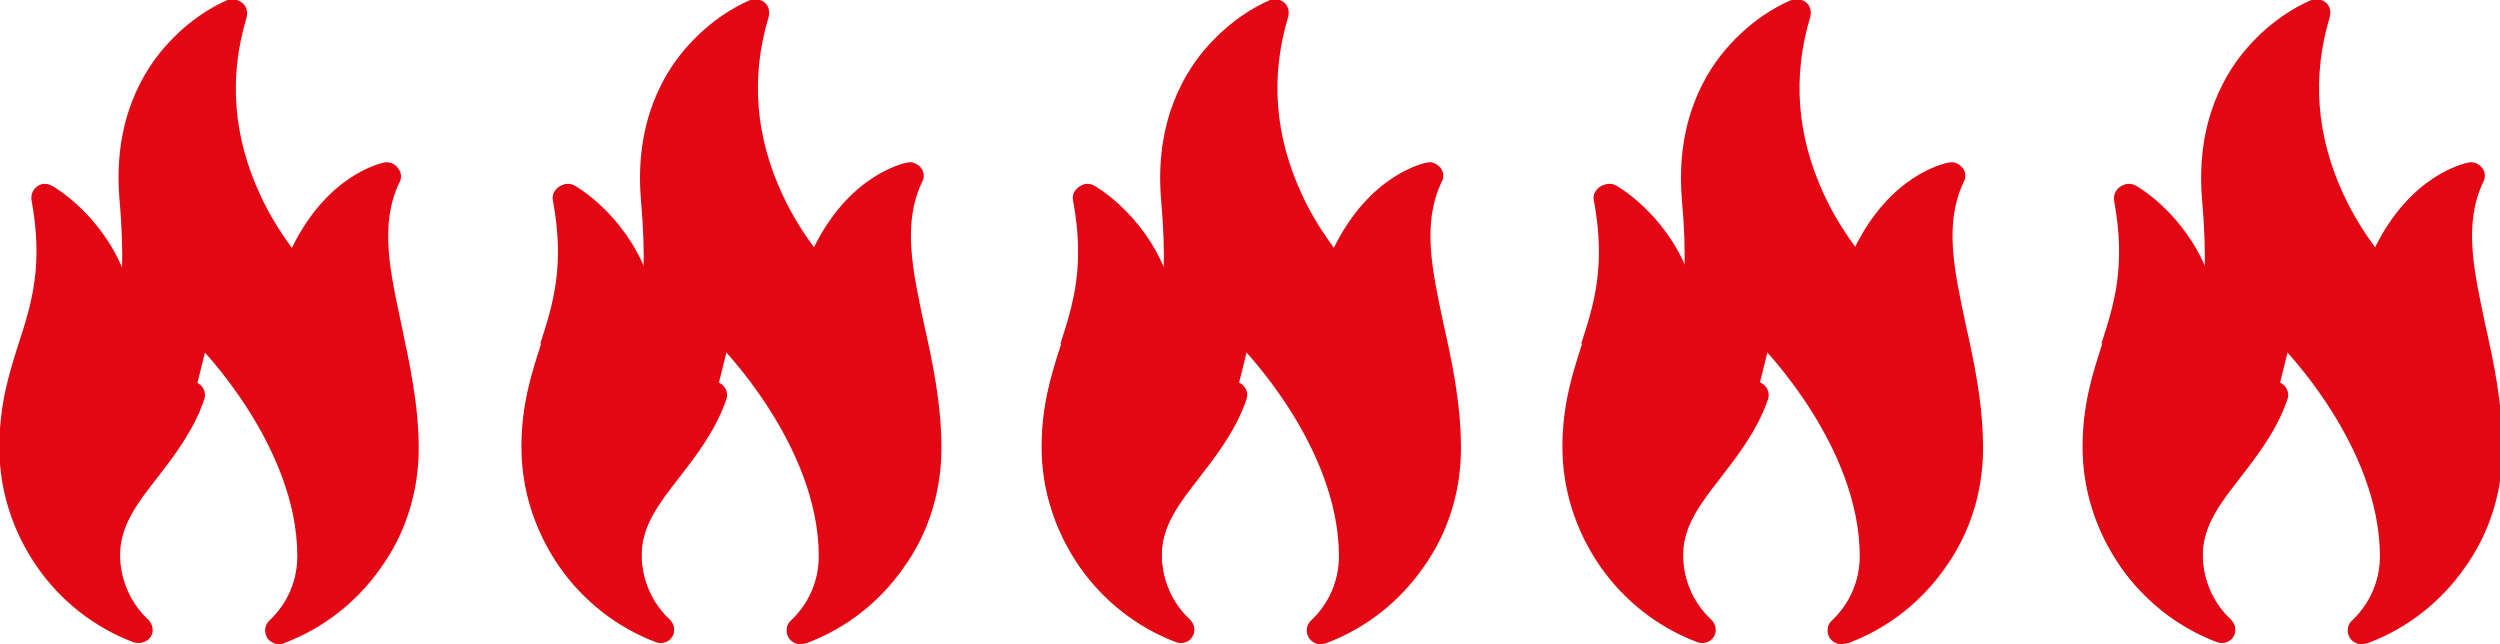<?xml version="1.0" encoding="UTF-8"?>
<svg xmlns="http://www.w3.org/2000/svg" xmlns:xlink="http://www.w3.org/1999/xlink" xmlns:xodm="http://www.corel.com/coreldraw/odm/2003" xml:space="preserve" width="15.23mm" height="3.925mm" version="1.1" style="shape-rendering:geometricPrecision; text-rendering:geometricPrecision; image-rendering:optimizeQuality; fill-rule:evenodd; clip-rule:evenodd" viewBox="0 0 3.893 1.003">
 <defs>
  <style type="text/css">
   
    .fil0 {fill:#E30613;fill-rule:nonzero}
   
  </style>
 </defs>
 <g id="Warstwa_x0020_1">
  <path class="fil0" d="M0.841 0.536c0.02,-0.062 0.039,-0.121 0.02,-0.224 -0.002,-0.008 0.002,-0.016 0.009,-0.021 0.007,-0.005 0.015,-0.005 0.022,-0.001 0.004,0.002 0.074,0.043 0.11,0.131 0.001,-0.029 0,-0.066 -0.004,-0.111 -0.01,-0.121 0.036,-0.199 0.076,-0.242 0.044,-0.048 0.09,-0.066 0.092,-0.067 0.007,-0.003 0.016,-0.001 0.022,0.004 0.006,0.005 0.008,0.014 0.006,0.022 -0.028,0.093 -0.021,0.185 0.021,0.276 0.017,0.037 0.037,0.066 0.051,0.085 0.056,-0.116 0.14,-0.133 0.144,-0.134 0.008,-0.002 0.016,0.002 0.021,0.008 0.005,0.006 0.006,0.015 0.002,0.022 -0.031,0.064 -0.015,0.137 0.003,0.221 0.013,0.058 0.027,0.123 0.027,0.193 0,0.067 -0.02,0.132 -0.059,0.186 -0.037,0.053 -0.089,0.094 -0.15,0.117l-0.007 0.001c-0.007,0 -0.014,-0.004 -0.018,-0.01 -0.005,-0.009 -0.004,-0.02 0.003,-0.026 0.028,-0.026 0.044,-0.063 0.044,-0.101 0,-0.094 -0.045,-0.183 -0.087,-0.244 -0.004,-0.012 -0.015,-0.046 -0.015,-0.046 0,0 -0.016,-0.03 -0.033,-0.051 -0.008,0.003 -0.018,0.07 -0.031,0.101l0.013 0.015c-0.018,0.04 -0.042,0.073 -0.065,0.102 -0.032,0.041 -0.059,0.076 -0.059,0.122 0,0.038 0.016,0.075 0.044,0.101 0.007,0.007 0.009,0.018 0.003,0.026 -0.005,0.008 -0.016,0.012 -0.025,0.008 -0.061,-0.023 -0.113,-0.064 -0.15,-0.117 -0.038,-0.055 -0.059,-0.119 -0.059,-0.186 0,-0.067 0.016,-0.115 0.031,-0.162z"></path>
  <path class="fil0" d="M1.651 0.536c0.02,-0.062 0.039,-0.121 0.02,-0.224 -0.002,-0.008 0.002,-0.016 0.009,-0.021 0.007,-0.005 0.015,-0.005 0.022,-0.001 0.004,0.002 0.074,0.043 0.11,0.131 0.001,-0.029 0,-0.066 -0.004,-0.111 -0.01,-0.121 0.036,-0.199 0.076,-0.242 0.044,-0.048 0.09,-0.066 0.092,-0.067 0.007,-0.003 0.016,-0.001 0.022,0.004 0.006,0.005 0.008,0.014 0.006,0.022 -0.028,0.093 -0.021,0.185 0.021,0.276 0.017,0.037 0.037,0.066 0.051,0.085 0.056,-0.116 0.14,-0.133 0.144,-0.134 0.008,-0.002 0.016,0.002 0.021,0.008 0.005,0.006 0.006,0.015 0.002,0.022 -0.031,0.064 -0.015,0.137 0.003,0.221 0.013,0.058 0.027,0.123 0.027,0.193 0,0.067 -0.02,0.132 -0.059,0.186 -0.037,0.053 -0.089,0.094 -0.15,0.117l-0.007 0.001c-0.007,0 -0.014,-0.004 -0.018,-0.01 -0.005,-0.009 -0.004,-0.02 0.003,-0.026 0.028,-0.026 0.044,-0.063 0.044,-0.101 0,-0.094 -0.046,-0.183 -0.087,-0.244 -0.004,-0.012 -0.015,-0.046 -0.015,-0.046 0,0 -0.016,-0.03 -0.033,-0.051 -0.008,0.003 -0.018,0.07 -0.031,0.101l0.013 0.015c-0.018,0.04 -0.042,0.073 -0.065,0.102 -0.032,0.041 -0.059,0.076 -0.059,0.122 0,0.038 0.016,0.075 0.044,0.101 0.007,0.007 0.009,0.018 0.003,0.026 -0.005,0.008 -0.016,0.012 -0.025,0.008 -0.061,-0.023 -0.113,-0.064 -0.15,-0.117 -0.038,-0.055 -0.059,-0.119 -0.059,-0.186 0,-0.067 0.016,-0.115 0.031,-0.162z"></path>
  <path class="fil0" d="M2.462 0.536c0.02,-0.062 0.039,-0.121 0.02,-0.224 -0.002,-0.008 0.002,-0.016 0.009,-0.021 0.007,-0.005 0.015,-0.005 0.022,-0.001 0.004,0.002 0.074,0.043 0.11,0.131 0.001,-0.029 0,-0.066 -0.004,-0.111 -0.01,-0.121 0.036,-0.199 0.076,-0.242 0.044,-0.048 0.09,-0.066 0.092,-0.067 0.007,-0.003 0.016,-0.001 0.022,0.004 0.006,0.005 0.008,0.014 0.006,0.022 -0.028,0.093 -0.021,0.185 0.021,0.276 0.017,0.037 0.037,0.066 0.051,0.085 0.056,-0.116 0.14,-0.133 0.144,-0.134 0.008,-0.002 0.016,0.002 0.021,0.008 0.005,0.006 0.006,0.015 0.002,0.022 -0.031,0.064 -0.015,0.137 0.003,0.221 0.013,0.058 0.027,0.123 0.027,0.193 0,0.067 -0.02,0.132 -0.059,0.186 -0.037,0.053 -0.089,0.094 -0.15,0.117l-0.007 0.001c-0.007,0 -0.014,-0.004 -0.018,-0.01 -0.005,-0.009 -0.004,-0.02 0.003,-0.026 0.028,-0.026 0.044,-0.063 0.044,-0.101 0,-0.094 -0.045,-0.183 -0.087,-0.244 -0.004,-0.012 -0.015,-0.046 -0.015,-0.046 0,0 -0.016,-0.03 -0.033,-0.051 -0.008,0.003 -0.018,0.07 -0.031,0.101l0.013 0.015c-0.018,0.04 -0.042,0.073 -0.065,0.102 -0.032,0.041 -0.059,0.076 -0.059,0.122 0,0.038 0.016,0.075 0.044,0.101 0.007,0.007 0.009,0.018 0.003,0.026 -0.005,0.008 -0.016,0.012 -0.025,0.008 -0.061,-0.023 -0.113,-0.064 -0.15,-0.117 -0.038,-0.055 -0.059,-0.119 -0.059,-0.186 0,-0.067 0.016,-0.115 0.031,-0.162z"></path>
  <path class="fil0" d="M3.272 0.536c0.02,-0.062 0.039,-0.121 0.02,-0.224 -0.001,-0.008 0.002,-0.016 0.009,-0.021 0.007,-0.005 0.015,-0.005 0.022,-0.001 0.004,0.002 0.074,0.043 0.11,0.131 0.001,-0.029 0,-0.066 -0.004,-0.111 -0.01,-0.121 0.036,-0.199 0.076,-0.242 0.044,-0.048 0.09,-0.066 0.092,-0.067 0.007,-0.003 0.016,-0.001 0.022,0.004 0.006,0.005 0.008,0.014 0.006,0.022 -0.028,0.093 -0.021,0.185 0.021,0.276 0.017,0.037 0.037,0.066 0.051,0.085 0.056,-0.116 0.14,-0.133 0.144,-0.134 0.008,-0.002 0.016,0.002 0.021,0.008 0.005,0.006 0.006,0.015 0.002,0.022 -0.031,0.064 -0.015,0.137 0.003,0.221 0.013,0.058 0.027,0.123 0.027,0.193 0,0.067 -0.02,0.132 -0.059,0.186 -0.037,0.053 -0.089,0.094 -0.15,0.117l-0.007 0.001c-0.007,0 -0.014,-0.004 -0.018,-0.01 -0.005,-0.009 -0.004,-0.02 0.003,-0.026 0.028,-0.026 0.044,-0.063 0.044,-0.101 0,-0.094 -0.046,-0.183 -0.087,-0.244 -0.004,-0.012 -0.015,-0.046 -0.015,-0.046 0,0 -0.016,-0.03 -0.033,-0.051 -0.008,0.003 -0.018,0.07 -0.031,0.101l0.013 0.015c-0.018,0.04 -0.042,0.073 -0.065,0.102 -0.032,0.041 -0.059,0.076 -0.059,0.122 0,0.038 0.016,0.075 0.044,0.101 0.007,0.007 0.009,0.018 0.003,0.026 -0.005,0.008 -0.016,0.012 -0.025,0.008 -0.061,-0.023 -0.113,-0.064 -0.15,-0.117 -0.038,-0.055 -0.059,-0.119 -0.059,-0.186 0,-0.067 0.016,-0.115 0.031,-0.162z"></path>
  <path class="fil0" d="M1.253 1.002l-0.007 0.001c-0.007,0 -0.014,-0.004 -0.018,-0.01 -0.005,-0.009 -0.004,-0.019 0.003,-0.026 0.028,-0.026 0.044,-0.062 0.044,-0.101 0,-0.172 -0.152,-0.326 -0.154,-0.328 -0.008,-0.008 -0.008,-0.022 0,-0.03 0.008,-0.008 0.022,-0.008 0.03,0 0.007,0.007 0.166,0.168 0.166,0.357 0,0.02 -0.003,0.04 -0.01,0.058 0.023,-0.018 0.044,-0.039 0.061,-0.064 0.034,-0.048 0.051,-0.104 0.051,-0.162 0,-0.066 -0.013,-0.126 -0.026,-0.184 -0.015,-0.07 -0.03,-0.137 -0.016,-0.2l-0.006 0.004c-0.034,0.025 -0.061,0.065 -0.08,0.116 -0.003,0.007 -0.008,0.011 -0.015,0.013 -0.007,0.001 -0.014,-0.001 -0.019,-0.006 -0.002,-0.002 -0.045,-0.046 -0.08,-0.12 -0.028,-0.06 -0.054,-0.151 -0.035,-0.258 -0.011,0.008 -0.024,0.019 -0.037,0.033 -0.05,0.054 -0.072,0.125 -0.065,0.21 0.015,0.185 -0.015,0.228 -0.024,0.237 -0.006,0.006 -0.015,0.007 -0.023,0.004 -0.008,-0.003 -0.013,-0.011 -0.013,-0.019 0,-0.085 -0.039,-0.14 -0.07,-0.172 0.007,0.083 -0.011,0.138 -0.028,0.192 -0.015,0.045 -0.029,0.088 -0.029,0.149 0,0.059 0.018,0.115 0.051,0.162 0.017,0.024 0.038,0.046 0.061,0.064 -0.006,-0.018 -0.009,-0.038 -0.009,-0.058 0,-0.059 0.033,-0.102 0.068,-0.147 0.025,-0.033 0.052,-0.067 0.067,-0.109 0.004,-0.011 0.016,-0.017 0.027,-0.013 0.011,0.004 0.017,0.016 0.013,0.027 -0.017,0.049 -0.047,0.087 -0.073,0.121 -0.032,0.041 -0.059,0.076 -0.059,0.121 0,0.039 0.016,0.075 0.044,0.101 0.007,0.007 0.009,0.018 0.004,0.026 -0.005,0.009 -0.016,0.012 -0.025,0.009 -0.061,-0.023 -0.113,-0.064 -0.15,-0.117 -0.038,-0.055 -0.059,-0.119 -0.059,-0.186 0,-0.067 0.015,-0.115 0.031,-0.162 0.02,-0.062 0.039,-0.121 0.02,-0.224 -0.001,-0.008 0.002,-0.016 0.009,-0.021 0.007,-0.005 0.015,-0.005 0.022,-0.001 0.004,0.002 0.074,0.043 0.11,0.131 0.001,-0.029 0,-0.066 -0.004,-0.111 -0.01,-0.121 0.036,-0.199 0.076,-0.242 0.044,-0.048 0.09,-0.066 0.092,-0.067 0.007,-0.003 0.016,-0.001 0.022,0.004 0.006,0.005 0.008,0.014 0.006,0.022 -0.028,0.093 -0.021,0.185 0.021,0.276 0.017,0.037 0.037,0.066 0.051,0.085 0.056,-0.116 0.14,-0.133 0.144,-0.134 0.008,-0.002 0.016,0.002 0.021,0.008 0.005,0.006 0.006,0.015 0.002,0.022 -0.031,0.065 -0.015,0.137 0.003,0.222 0.013,0.058 0.027,0.123 0.027,0.193 0,0.067 -0.02,0.132 -0.059,0.186 -0.037,0.053 -0.089,0.094 -0.15,0.117z"></path>
  <path class="fil0" d="M2.063 1.002l-0.007 0.001c-0.007,0 -0.014,-0.004 -0.018,-0.01 -0.005,-0.009 -0.004,-0.019 0.003,-0.026 0.028,-0.026 0.044,-0.062 0.044,-0.101 0,-0.172 -0.152,-0.326 -0.154,-0.328 -0.008,-0.008 -0.008,-0.022 0,-0.03 0.008,-0.008 0.022,-0.008 0.03,0 0.007,0.007 0.166,0.168 0.166,0.357 0,0.02 -0.003,0.04 -0.01,0.058 0.023,-0.018 0.044,-0.039 0.061,-0.064 0.034,-0.048 0.051,-0.104 0.051,-0.162 0,-0.066 -0.013,-0.126 -0.026,-0.184 -0.015,-0.07 -0.03,-0.137 -0.016,-0.2l-0.006 0.004c-0.034,0.025 -0.061,0.065 -0.08,0.116 -0.003,0.007 -0.008,0.011 -0.015,0.013 -0.007,0.001 -0.014,-0.001 -0.019,-0.006 -0.002,-0.002 -0.045,-0.046 -0.08,-0.12 -0.028,-0.06 -0.054,-0.151 -0.035,-0.258 -0.011,0.008 -0.024,0.019 -0.037,0.033 -0.05,0.054 -0.072,0.125 -0.065,0.21 0.015,0.185 -0.015,0.228 -0.024,0.237 -0.006,0.006 -0.015,0.007 -0.023,0.004 -0.008,-0.003 -0.013,-0.011 -0.013,-0.019 0,-0.085 -0.039,-0.14 -0.07,-0.172 0.007,0.083 -0.011,0.138 -0.028,0.192 -0.015,0.045 -0.029,0.088 -0.029,0.149 0,0.059 0.018,0.115 0.051,0.162 0.017,0.024 0.038,0.046 0.061,0.064 -0.006,-0.018 -0.009,-0.038 -0.009,-0.058 0,-0.059 0.033,-0.102 0.068,-0.147 0.025,-0.033 0.052,-0.067 0.067,-0.109 0.004,-0.011 0.016,-0.017 0.027,-0.013 0.011,0.004 0.017,0.016 0.013,0.027 -0.017,0.049 -0.047,0.087 -0.073,0.121 -0.032,0.041 -0.059,0.076 -0.059,0.121 0,0.039 0.016,0.075 0.044,0.101 0.007,0.007 0.009,0.018 0.004,0.026 -0.005,0.009 -0.016,0.012 -0.025,0.009 -0.061,-0.023 -0.113,-0.064 -0.15,-0.117 -0.038,-0.055 -0.059,-0.119 -0.059,-0.186 0,-0.067 0.015,-0.115 0.03,-0.162 0.02,-0.062 0.039,-0.121 0.02,-0.224 -0.001,-0.008 0.002,-0.016 0.009,-0.021 0.007,-0.005 0.015,-0.005 0.022,-0.001 0.004,0.002 0.074,0.043 0.11,0.131 0.001,-0.029 0,-0.066 -0.004,-0.111 -0.01,-0.121 0.036,-0.199 0.076,-0.242 0.044,-0.048 0.09,-0.066 0.092,-0.067 0.007,-0.003 0.016,-0.001 0.022,0.004 0.006,0.005 0.008,0.014 0.006,0.022 -0.028,0.093 -0.021,0.185 0.021,0.276 0.017,0.037 0.037,0.066 0.051,0.085 0.056,-0.116 0.14,-0.133 0.144,-0.134 0.008,-0.002 0.016,0.002 0.021,0.008 0.005,0.006 0.006,0.015 0.002,0.022 -0.031,0.065 -0.015,0.137 0.003,0.222 0.013,0.058 0.027,0.123 0.027,0.193 0,0.067 -0.02,0.132 -0.059,0.186 -0.037,0.053 -0.089,0.094 -0.15,0.117z"></path>
  <path class="fil0" d="M2.874 1.002l-0.007 0.001c-0.007,0 -0.014,-0.004 -0.018,-0.01 -0.005,-0.009 -0.004,-0.019 0.003,-0.026 0.028,-0.026 0.044,-0.062 0.044,-0.101 0,-0.172 -0.152,-0.326 -0.154,-0.328 -0.008,-0.008 -0.008,-0.022 0,-0.03 0.008,-0.008 0.022,-0.008 0.03,0 0.007,0.007 0.166,0.168 0.166,0.357 0,0.02 -0.003,0.04 -0.009,0.058 0.023,-0.018 0.044,-0.039 0.061,-0.064 0.034,-0.048 0.051,-0.104 0.051,-0.162 0,-0.066 -0.013,-0.126 -0.026,-0.184 -0.015,-0.07 -0.03,-0.137 -0.016,-0.2l-0.006 0.004c-0.034,0.025 -0.061,0.065 -0.08,0.116 -0.003,0.007 -0.008,0.011 -0.015,0.013 -0.007,0.001 -0.014,-0.001 -0.019,-0.006 -0.002,-0.002 -0.045,-0.046 -0.08,-0.12 -0.028,-0.06 -0.054,-0.151 -0.035,-0.258 -0.011,0.008 -0.024,0.019 -0.037,0.033 -0.05,0.054 -0.072,0.125 -0.065,0.21 0.015,0.185 -0.015,0.228 -0.024,0.237 -0.006,0.006 -0.015,0.007 -0.023,0.004 -0.008,-0.003 -0.013,-0.011 -0.013,-0.019 0,-0.085 -0.039,-0.14 -0.07,-0.172 0.007,0.083 -0.011,0.138 -0.028,0.192 -0.015,0.045 -0.029,0.088 -0.029,0.149 0,0.059 0.018,0.115 0.051,0.162 0.017,0.024 0.038,0.046 0.061,0.064 -0.006,-0.018 -0.009,-0.038 -0.009,-0.058 0,-0.059 0.033,-0.102 0.068,-0.147 0.025,-0.033 0.052,-0.067 0.067,-0.109 0.004,-0.011 0.016,-0.017 0.027,-0.013 0.011,0.004 0.017,0.016 0.013,0.027 -0.017,0.049 -0.047,0.087 -0.073,0.121 -0.032,0.041 -0.059,0.076 -0.059,0.121 0,0.039 0.016,0.075 0.044,0.101 0.007,0.007 0.009,0.018 0.004,0.026 -0.005,0.009 -0.016,0.012 -0.025,0.009 -0.061,-0.023 -0.113,-0.064 -0.15,-0.117 -0.038,-0.055 -0.059,-0.119 -0.059,-0.186 0,-0.067 0.015,-0.115 0.031,-0.162 0.02,-0.062 0.039,-0.121 0.02,-0.224 -0.001,-0.008 0.002,-0.016 0.009,-0.021 0.007,-0.005 0.015,-0.005 0.022,-0.001 0.004,0.002 0.074,0.043 0.11,0.131 0.001,-0.029 0,-0.066 -0.004,-0.111 -0.01,-0.121 0.036,-0.199 0.076,-0.242 0.044,-0.048 0.09,-0.066 0.092,-0.067 0.007,-0.003 0.016,-0.001 0.022,0.004 0.006,0.005 0.008,0.014 0.006,0.022 -0.028,0.093 -0.021,0.185 0.021,0.276 0.017,0.037 0.037,0.066 0.051,0.085 0.056,-0.116 0.14,-0.133 0.144,-0.134 0.008,-0.002 0.016,0.002 0.021,0.008 0.005,0.006 0.006,0.015 0.002,0.022 -0.031,0.065 -0.015,0.137 0.003,0.222 0.013,0.058 0.027,0.123 0.027,0.193 0,0.067 -0.02,0.132 -0.059,0.186 -0.037,0.053 -0.089,0.094 -0.15,0.117z"></path>
  <path class="fil0" d="M3.684 1.002l-0.007 0.001c-0.007,0 -0.014,-0.004 -0.018,-0.01 -0.005,-0.009 -0.004,-0.019 0.003,-0.026 0.028,-0.026 0.044,-0.062 0.044,-0.101 0,-0.172 -0.152,-0.326 -0.154,-0.328 -0.008,-0.008 -0.008,-0.022 0,-0.03 0.008,-0.008 0.022,-0.008 0.03,0 0.007,0.007 0.166,0.168 0.166,0.357 0,0.02 -0.003,0.04 -0.01,0.058 0.023,-0.018 0.044,-0.039 0.061,-0.064 0.034,-0.048 0.051,-0.104 0.051,-0.162 0,-0.066 -0.013,-0.126 -0.026,-0.184 -0.015,-0.07 -0.03,-0.137 -0.016,-0.2l-0.006 0.004c-0.034,0.025 -0.061,0.065 -0.08,0.116 -0.003,0.007 -0.008,0.011 -0.015,0.013 -0.007,0.001 -0.014,-0.001 -0.019,-0.006 -0.002,-0.002 -0.045,-0.046 -0.08,-0.12 -0.028,-0.06 -0.054,-0.151 -0.035,-0.258 -0.011,0.008 -0.024,0.019 -0.037,0.033 -0.05,0.054 -0.072,0.125 -0.065,0.21 0.015,0.185 -0.015,0.228 -0.024,0.237 -0.006,0.006 -0.015,0.007 -0.023,0.004 -0.008,-0.003 -0.013,-0.011 -0.013,-0.019 0,-0.085 -0.039,-0.14 -0.07,-0.172 0.007,0.083 -0.011,0.138 -0.028,0.192 -0.015,0.045 -0.029,0.088 -0.029,0.149 0,0.059 0.018,0.115 0.051,0.162 0.017,0.024 0.038,0.046 0.061,0.064 -0.006,-0.018 -0.009,-0.038 -0.009,-0.058 0,-0.059 0.033,-0.102 0.068,-0.147 0.025,-0.033 0.052,-0.067 0.067,-0.109 0.004,-0.011 0.016,-0.017 0.027,-0.013 0.011,0.004 0.017,0.016 0.013,0.027 -0.017,0.049 -0.047,0.087 -0.073,0.121 -0.032,0.041 -0.059,0.076 -0.059,0.121 0,0.039 0.016,0.075 0.044,0.101 0.007,0.007 0.009,0.018 0.004,0.026 -0.005,0.009 -0.016,0.012 -0.025,0.009 -0.061,-0.023 -0.113,-0.064 -0.15,-0.117 -0.038,-0.055 -0.059,-0.119 -0.059,-0.186 0,-0.067 0.015,-0.115 0.031,-0.162 0.02,-0.062 0.039,-0.121 0.02,-0.224 -0.001,-0.008 0.002,-0.016 0.009,-0.021 0.007,-0.005 0.015,-0.005 0.022,-0.001 0.004,0.002 0.074,0.043 0.11,0.131 0.001,-0.029 0,-0.066 -0.004,-0.111 -0.01,-0.121 0.036,-0.199 0.076,-0.242 0.044,-0.048 0.09,-0.066 0.092,-0.067 0.007,-0.003 0.016,-0.001 0.022,0.004 0.006,0.005 0.008,0.014 0.006,0.022 -0.028,0.093 -0.021,0.185 0.021,0.276 0.017,0.037 0.037,0.066 0.051,0.085 0.056,-0.116 0.14,-0.133 0.144,-0.134 0.008,-0.002 0.016,0.002 0.021,0.008 0.005,0.006 0.006,0.015 0.002,0.022 -0.031,0.065 -0.015,0.137 0.003,0.222 0.013,0.058 0.027,0.123 0.027,0.193 0,0.067 -0.02,0.132 -0.059,0.186 -0.037,0.053 -0.089,0.094 -0.15,0.117z"></path>
  <path class="fil0" d="M0.031 0.536c0.02,-0.062 0.039,-0.121 0.02,-0.224 -0.002,-0.008 0.002,-0.016 0.009,-0.021 0.007,-0.005 0.015,-0.005 0.022,-0.001 0.004,0.002 0.074,0.043 0.11,0.131 0.001,-0.029 0,-0.066 -0.004,-0.111 -0.01,-0.121 0.036,-0.199 0.076,-0.242 0.044,-0.048 0.09,-0.066 0.092,-0.067 0.007,-0.003 0.016,-0.001 0.022,0.004 0.006,0.005 0.008,0.014 0.006,0.022 -0.028,0.093 -0.021,0.185 0.021,0.276 0.017,0.037 0.037,0.066 0.051,0.085 0.056,-0.116 0.14,-0.133 0.144,-0.134 0.008,-0.002 0.016,0.002 0.02,0.008 0.005,0.006 0.006,0.015 0.002,0.022 -0.031,0.064 -0.015,0.137 0.003,0.221 0.012,0.058 0.027,0.123 0.027,0.193 0,0.067 -0.02,0.132 -0.059,0.186 -0.037,0.053 -0.089,0.094 -0.15,0.117l-0.008 0.001c-0.007,0 -0.014,-0.004 -0.018,-0.01 -0.005,-0.009 -0.004,-0.02 0.003,-0.026 0.028,-0.026 0.044,-0.063 0.044,-0.101 0,-0.094 -0.045,-0.183 -0.087,-0.244 -0.004,-0.012 -0.015,-0.046 -0.015,-0.046 0,0 -0.016,-0.03 -0.033,-0.051 -0.008,0.003 -0.018,0.07 -0.031,0.101l0.013 0.015c-0.018,0.04 -0.042,0.073 -0.065,0.102 -0.032,0.041 -0.059,0.076 -0.059,0.122 0,0.038 0.016,0.075 0.044,0.101 0.007,0.007 0.009,0.018 0.004,0.026 -0.005,0.008 -0.016,0.012 -0.025,0.008 -0.061,-0.023 -0.113,-0.064 -0.15,-0.117 -0.038,-0.055 -0.059,-0.119 -0.059,-0.186 0,-0.067 0.016,-0.115 0.031,-0.162z"></path>
  <path class="fil0" d="M0.442 1.002l-0.008 0.001c-0.007,0 -0.014,-0.004 -0.018,-0.01 -0.005,-0.009 -0.004,-0.019 0.003,-0.026 0.028,-0.026 0.044,-0.062 0.044,-0.101 0,-0.172 -0.152,-0.326 -0.154,-0.328 -0.008,-0.008 -0.008,-0.022 0,-0.03 0.008,-0.008 0.022,-0.008 0.03,0 0.007,0.007 0.166,0.168 0.166,0.357 0,0.02 -0.003,0.04 -0.01,0.058 0.024,-0.018 0.044,-0.039 0.061,-0.064 0.034,-0.048 0.051,-0.104 0.051,-0.162 0,-0.066 -0.013,-0.126 -0.026,-0.184 -0.015,-0.07 -0.03,-0.137 -0.016,-0.2l-0.006 0.004c-0.034,0.025 -0.061,0.065 -0.08,0.116 -0.003,0.007 -0.008,0.011 -0.015,0.013 -0.007,0.001 -0.014,-0.001 -0.019,-0.006 -0.002,-0.002 -0.045,-0.046 -0.08,-0.12 -0.028,-0.06 -0.054,-0.151 -0.035,-0.258 -0.011,0.008 -0.024,0.019 -0.037,0.033 -0.05,0.054 -0.072,0.125 -0.065,0.21 0.015,0.185 -0.015,0.228 -0.025,0.237 -0.006,0.006 -0.015,0.007 -0.023,0.004 -0.008,-0.003 -0.013,-0.011 -0.013,-0.019 0,-0.085 -0.039,-0.14 -0.07,-0.172 0.007,0.083 -0.011,0.138 -0.028,0.192 -0.015,0.045 -0.029,0.088 -0.029,0.149 0,0.059 0.018,0.115 0.051,0.162 0.017,0.024 0.038,0.046 0.061,0.064 -0.006,-0.018 -0.009,-0.038 -0.009,-0.058 0,-0.059 0.033,-0.102 0.068,-0.147 0.025,-0.033 0.052,-0.067 0.067,-0.109 0.004,-0.011 0.016,-0.017 0.027,-0.013 0.011,0.004 0.017,0.016 0.013,0.027 -0.017,0.049 -0.047,0.087 -0.073,0.121 -0.032,0.041 -0.059,0.076 -0.059,0.121 0,0.039 0.016,0.075 0.044,0.101 0.007,0.007 0.009,0.018 0.003,0.026 -0.005,0.009 -0.016,0.012 -0.025,0.009 -0.061,-0.023 -0.113,-0.064 -0.15,-0.117 -0.038,-0.055 -0.059,-0.119 -0.059,-0.186 0,-0.067 0.015,-0.115 0.03,-0.162 0.02,-0.062 0.039,-0.121 0.02,-0.224 -0.001,-0.008 0.002,-0.016 0.009,-0.021 0.007,-0.005 0.015,-0.005 0.022,-0.001 0.004,0.002 0.074,0.043 0.11,0.131 0.001,-0.029 0,-0.066 -0.004,-0.111 -0.01,-0.121 0.036,-0.199 0.076,-0.242 0.044,-0.048 0.09,-0.066 0.092,-0.067 0.007,-0.003 0.016,-0.001 0.022,0.004 0.006,0.005 0.008,0.014 0.006,0.022 -0.028,0.093 -0.021,0.185 0.021,0.276 0.017,0.037 0.037,0.066 0.051,0.085 0.056,-0.116 0.14,-0.133 0.144,-0.134 0.008,-0.002 0.016,0.002 0.02,0.008 0.005,0.006 0.006,0.015 0.002,0.022 -0.031,0.065 -0.015,0.137 0.003,0.222 0.012,0.058 0.027,0.123 0.027,0.193 0,0.067 -0.02,0.132 -0.059,0.186 -0.037,0.053 -0.089,0.094 -0.15,0.117z"></path>
 </g>
</svg>
